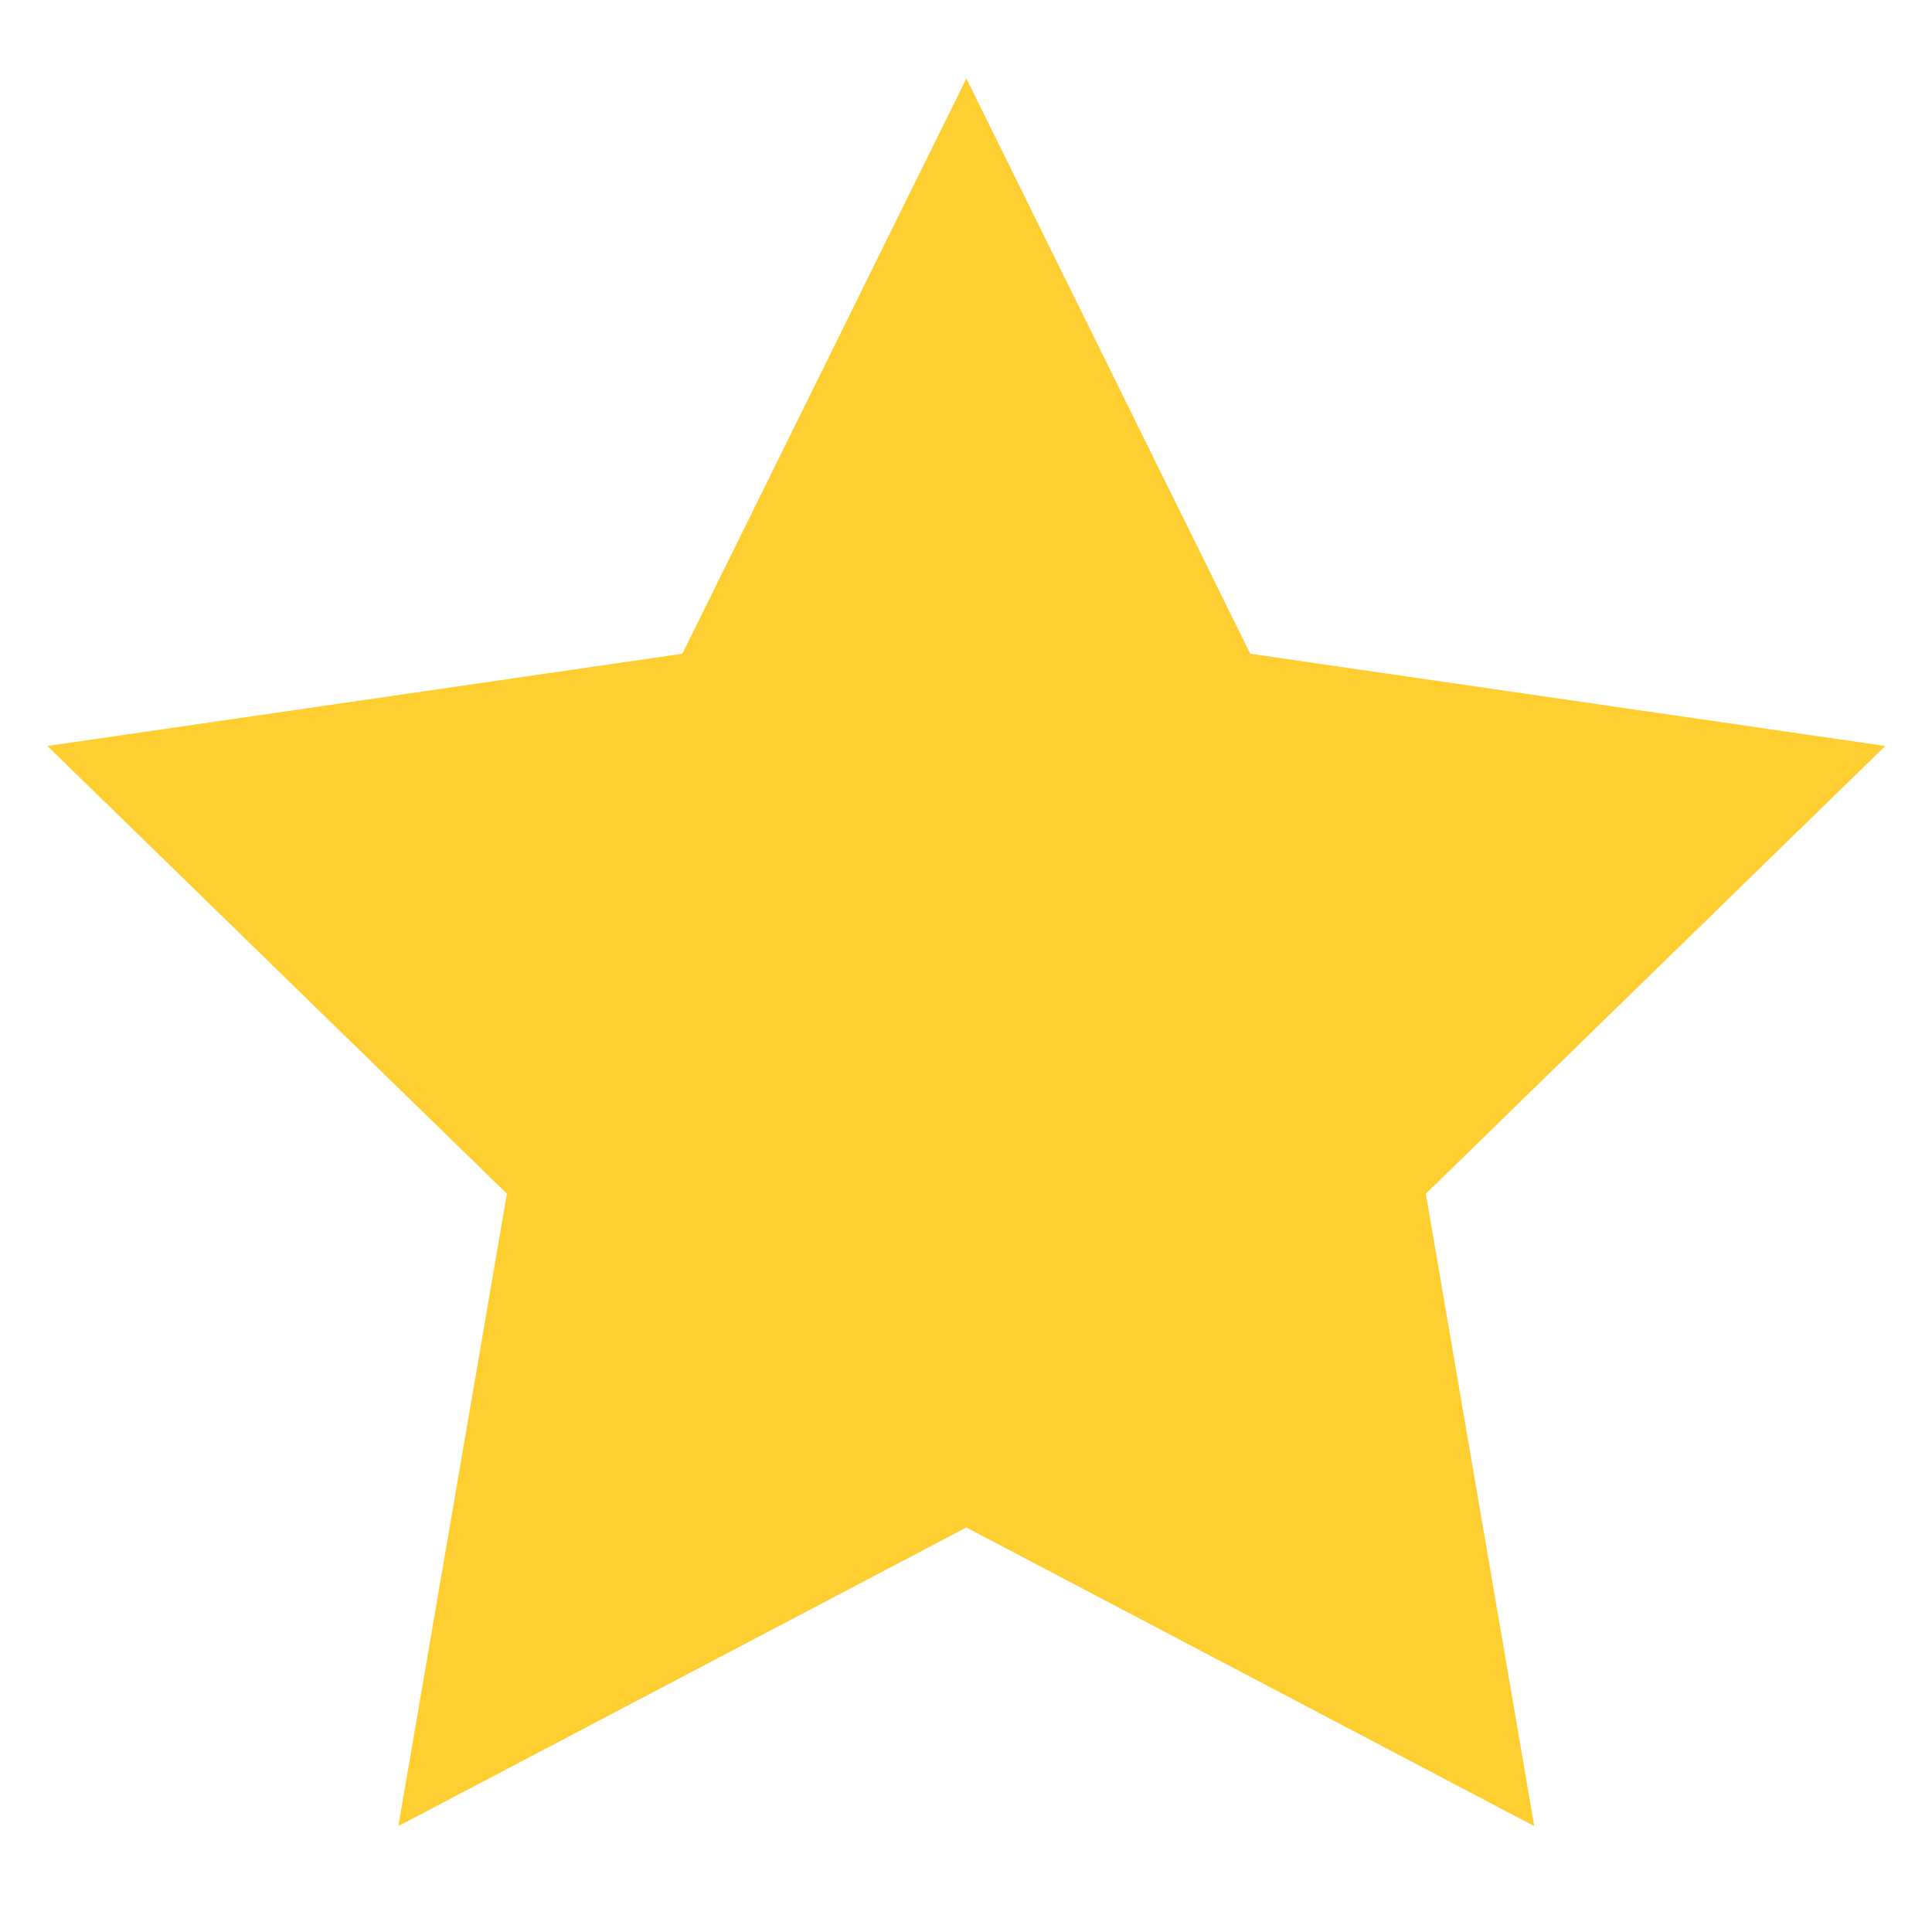 <svg width="16" height="16" viewBox="0 0 16 16" fill="none" xmlns="http://www.w3.org/2000/svg">
<g clip-path="url(#clip0_846_8075)">
<path fill-rule="evenodd" clip-rule="evenodd" d="M8.003 12.65L3.299 15.123L4.198 9.886L0.393 6.178L5.651 5.414L8.003 0.65L10.354 5.414L15.613 6.178L11.808 9.886L12.706 15.123L8.003 12.65Z" fill="#FFCE31"/>
</g>
<defs>
<clipPath id="clip0_846_8075">
<rect width="16" height="16" fill="white"/>
</clipPath>
</defs>
</svg>
